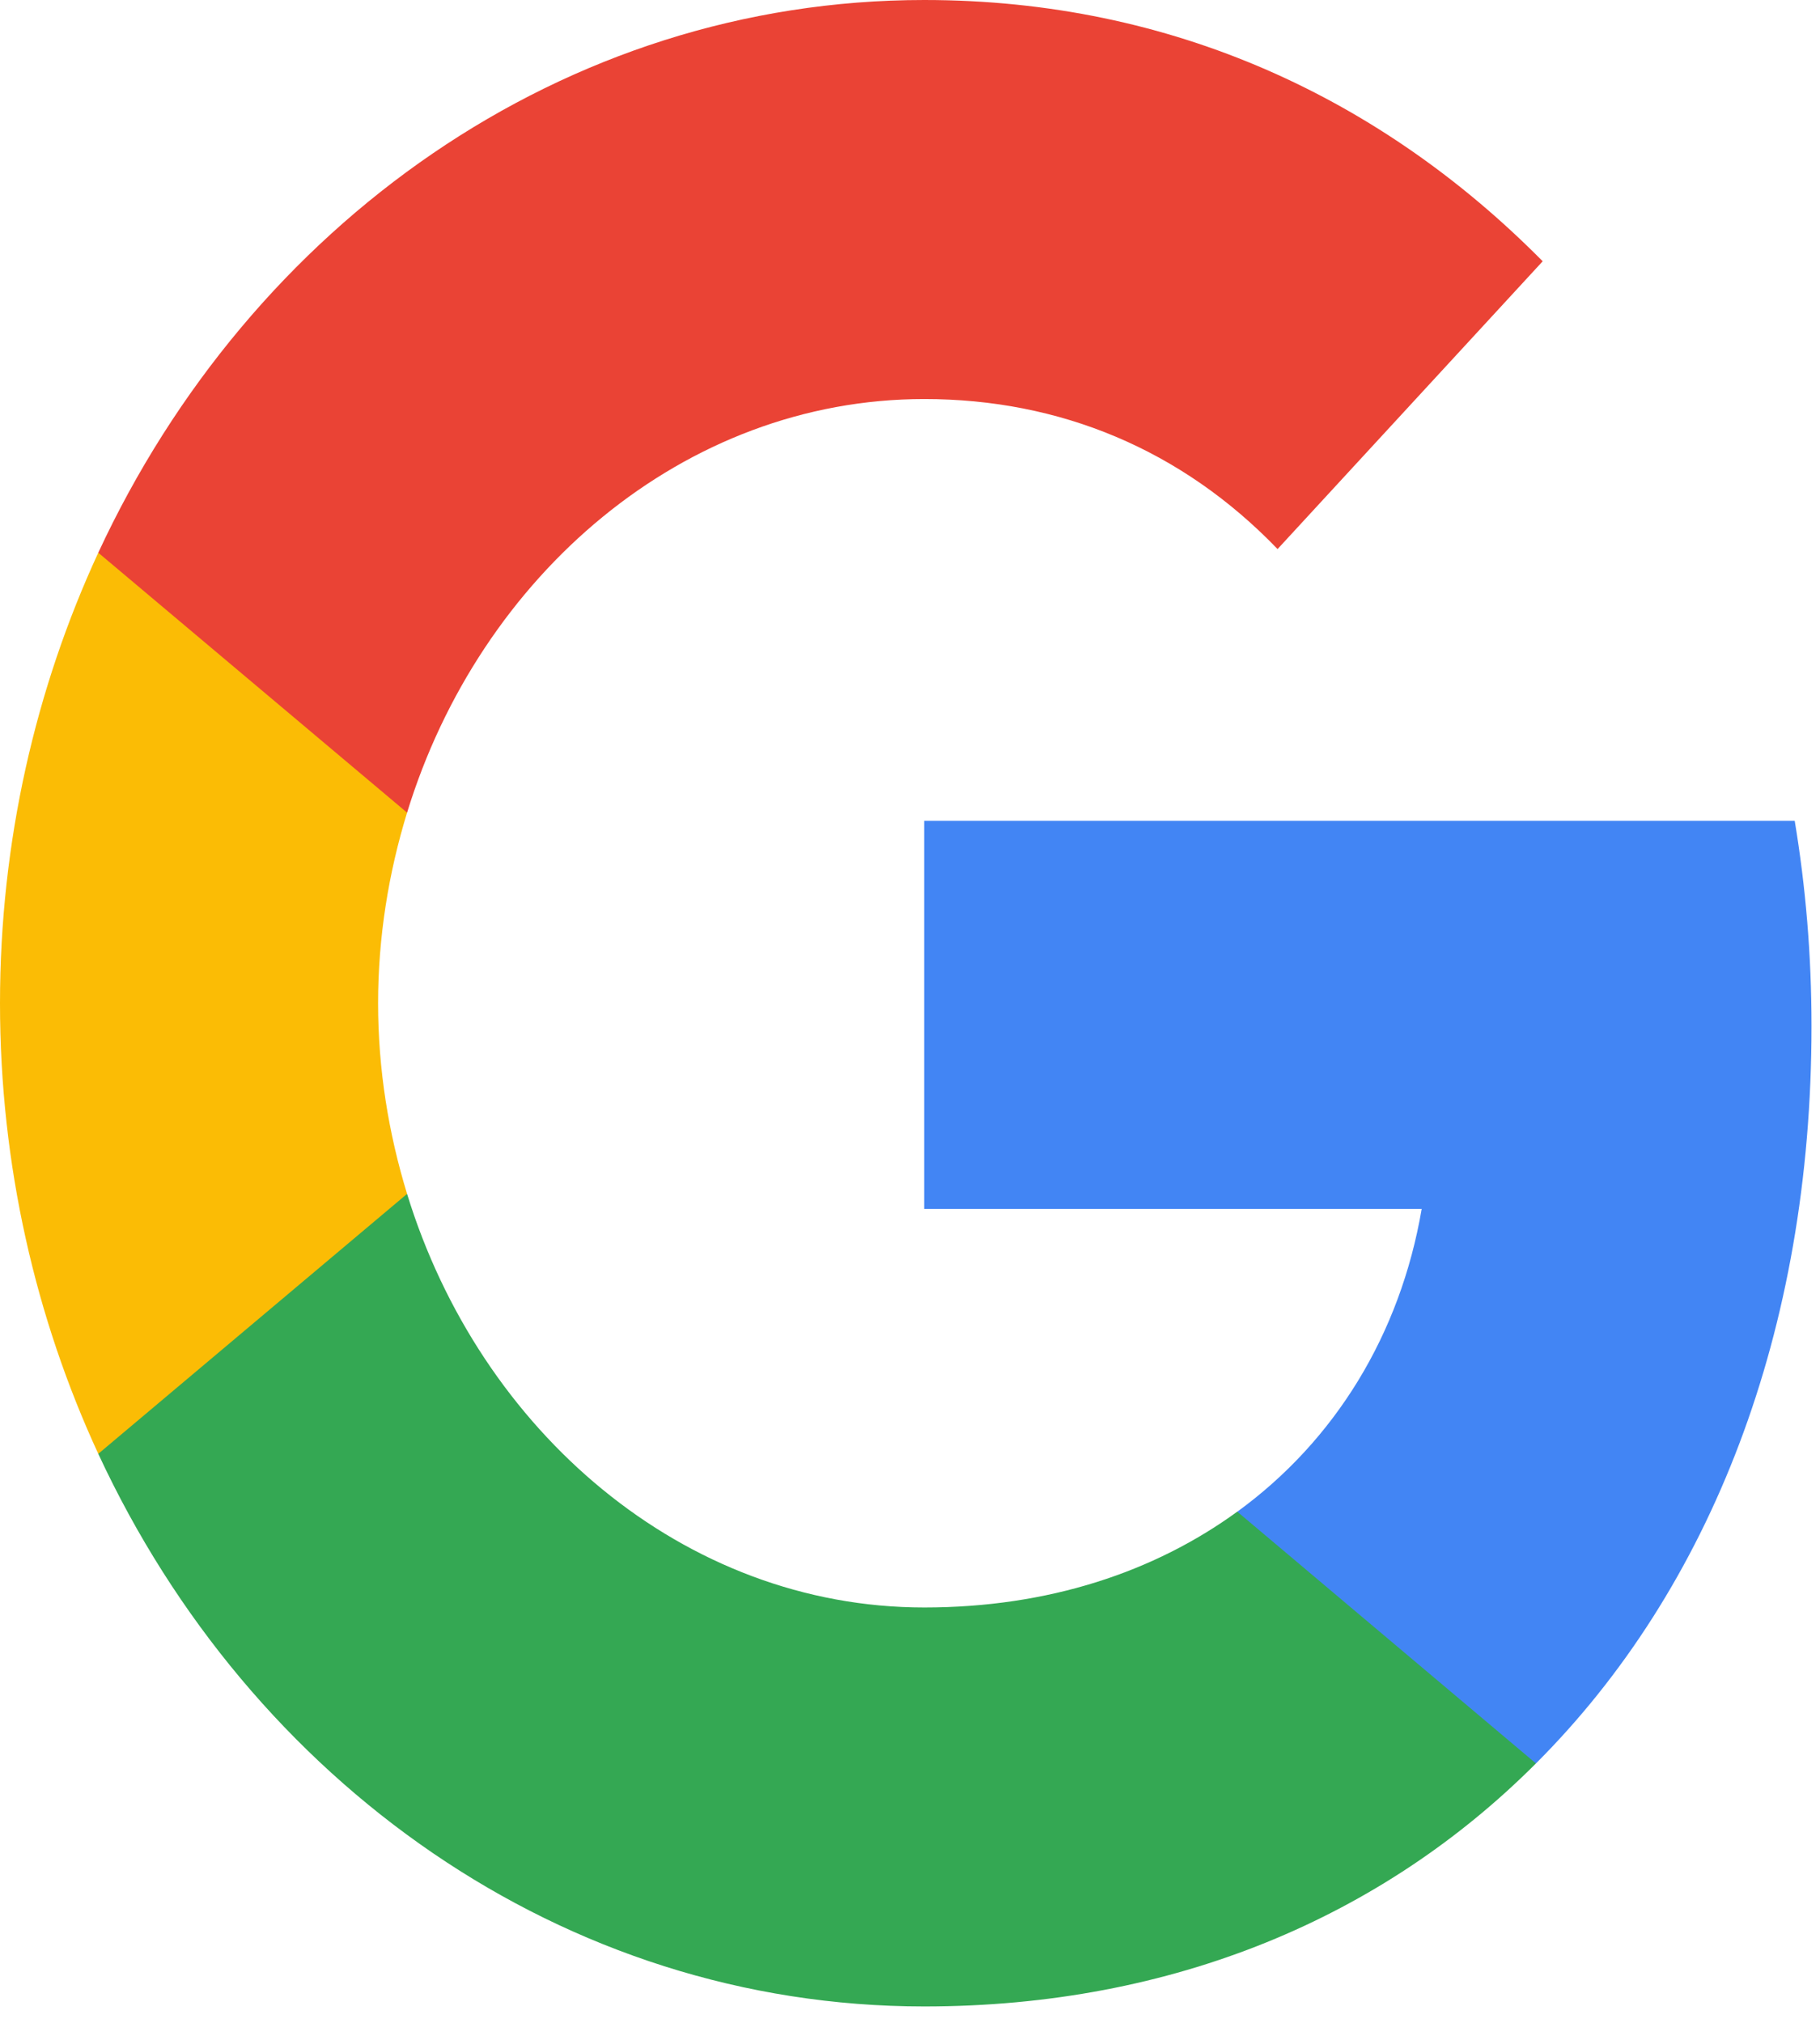 <svg width="27" height="30" viewBox="0 0 27 30" fill="none" xmlns="http://www.w3.org/2000/svg">
<path fill-rule="evenodd" clip-rule="evenodd" d="M26.874 15.217C26.874 14.162 26.787 13.148 26.625 12.174H13.711V17.929H21.091C20.773 19.789 19.807 21.364 18.355 22.42V26.153H22.786C25.379 23.562 26.874 19.748 26.874 15.217Z" fill="#4285F4"/>
<path fill-rule="evenodd" clip-rule="evenodd" d="M13.712 29.757C17.414 29.757 20.517 28.425 22.786 26.153L18.355 22.419C17.127 23.312 15.556 23.84 13.712 23.84C10.14 23.84 7.118 21.222 6.039 17.706H1.458V21.561C3.715 26.423 8.352 29.757 13.712 29.757Z" fill="#34A853"/>
<path fill-rule="evenodd" clip-rule="evenodd" d="M6.039 17.706C5.765 16.813 5.609 15.859 5.609 14.879C5.609 13.898 5.765 12.944 6.039 12.052V8.197H1.458C0.53 10.205 0 12.478 0 14.879C0 17.279 0.53 19.552 1.458 21.561L6.039 17.706Z" fill="#FBBC05"/>
<path fill-rule="evenodd" clip-rule="evenodd" d="M13.712 5.918C15.725 5.918 17.532 6.668 18.953 8.143L22.886 3.875C20.511 1.474 17.407 0 13.712 0C8.352 0 3.715 3.334 1.458 8.197L6.039 12.052C7.118 8.535 10.14 5.918 13.712 5.918Z" fill="#EA4335"/>
</svg>
